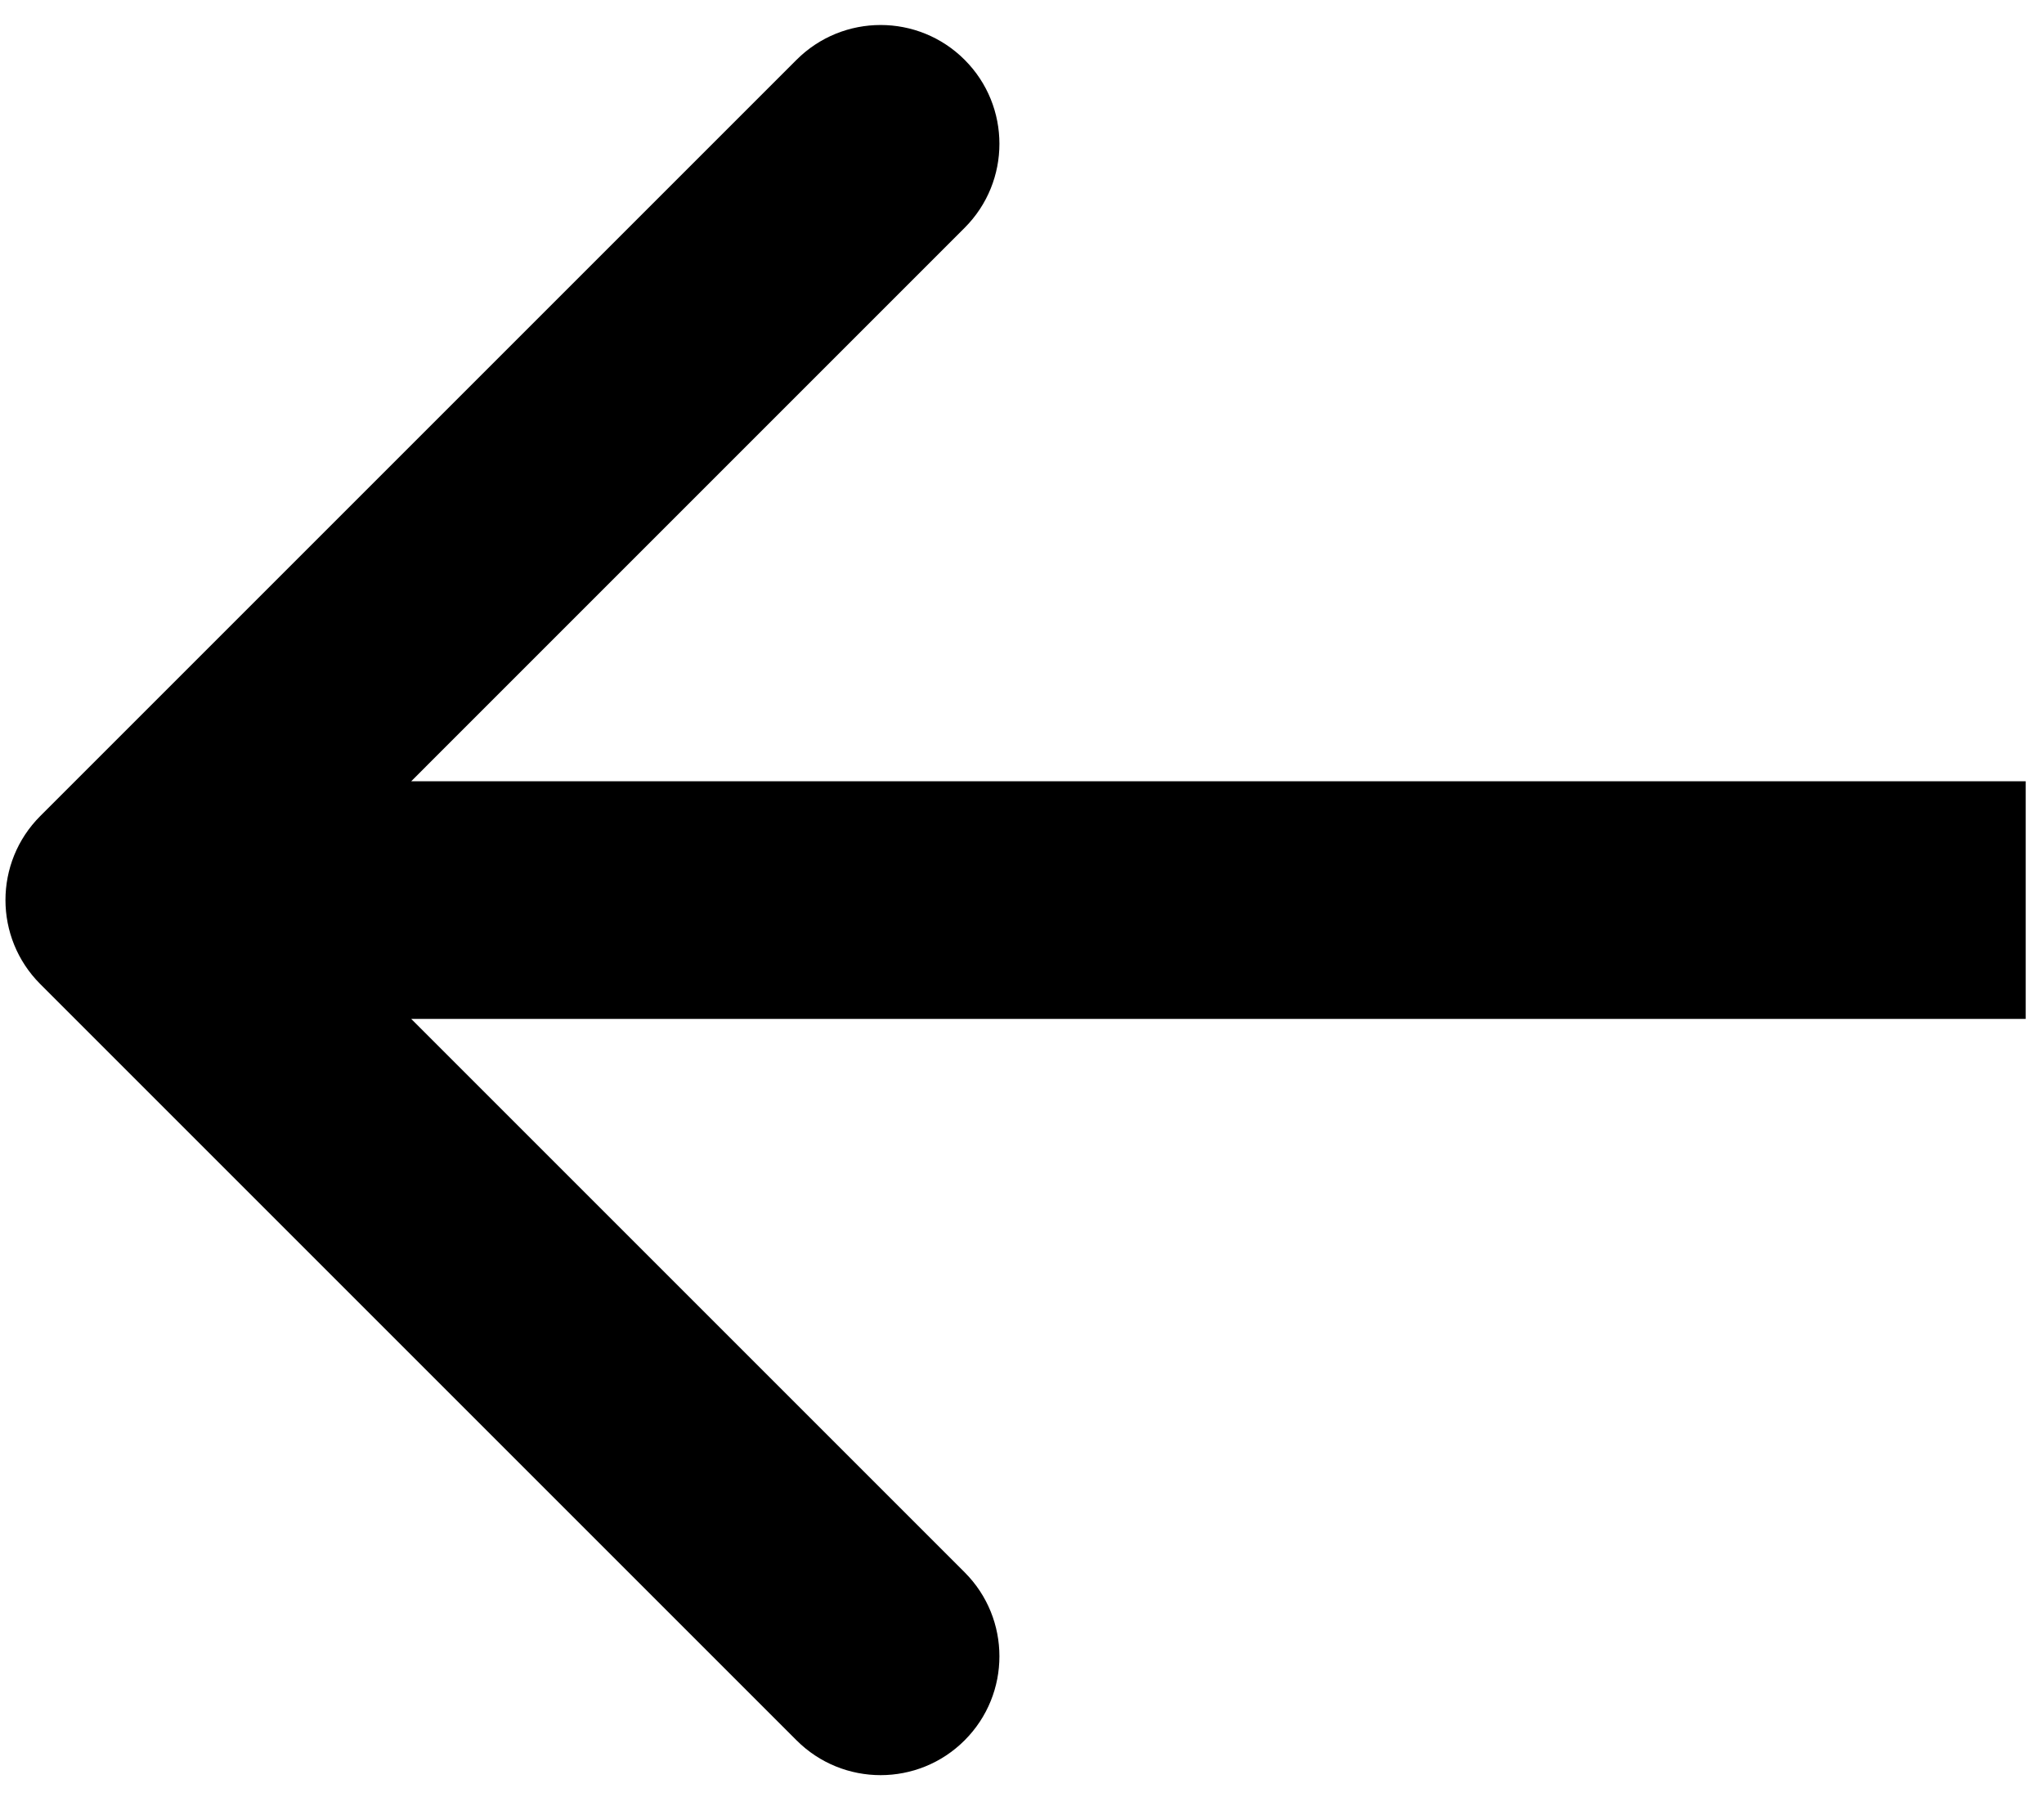 <svg width="43" height="38" viewBox="0 0 43 38" fill="none" xmlns="http://www.w3.org/2000/svg">
<path d="M0.847 17.168C-0.129 18.144 -0.129 19.727 0.847 20.703L16.757 36.613C17.734 37.59 19.317 37.59 20.293 36.613C21.269 35.637 21.269 34.054 20.293 33.078L6.151 18.936L20.293 4.793C21.269 3.817 21.269 2.234 20.293 1.258C19.317 0.282 17.734 0.282 16.757 1.258L0.847 17.168ZM42.615 16.436L2.615 16.436L2.615 21.436L42.615 21.436L42.615 16.436Z" fill="black"/>
</svg>

